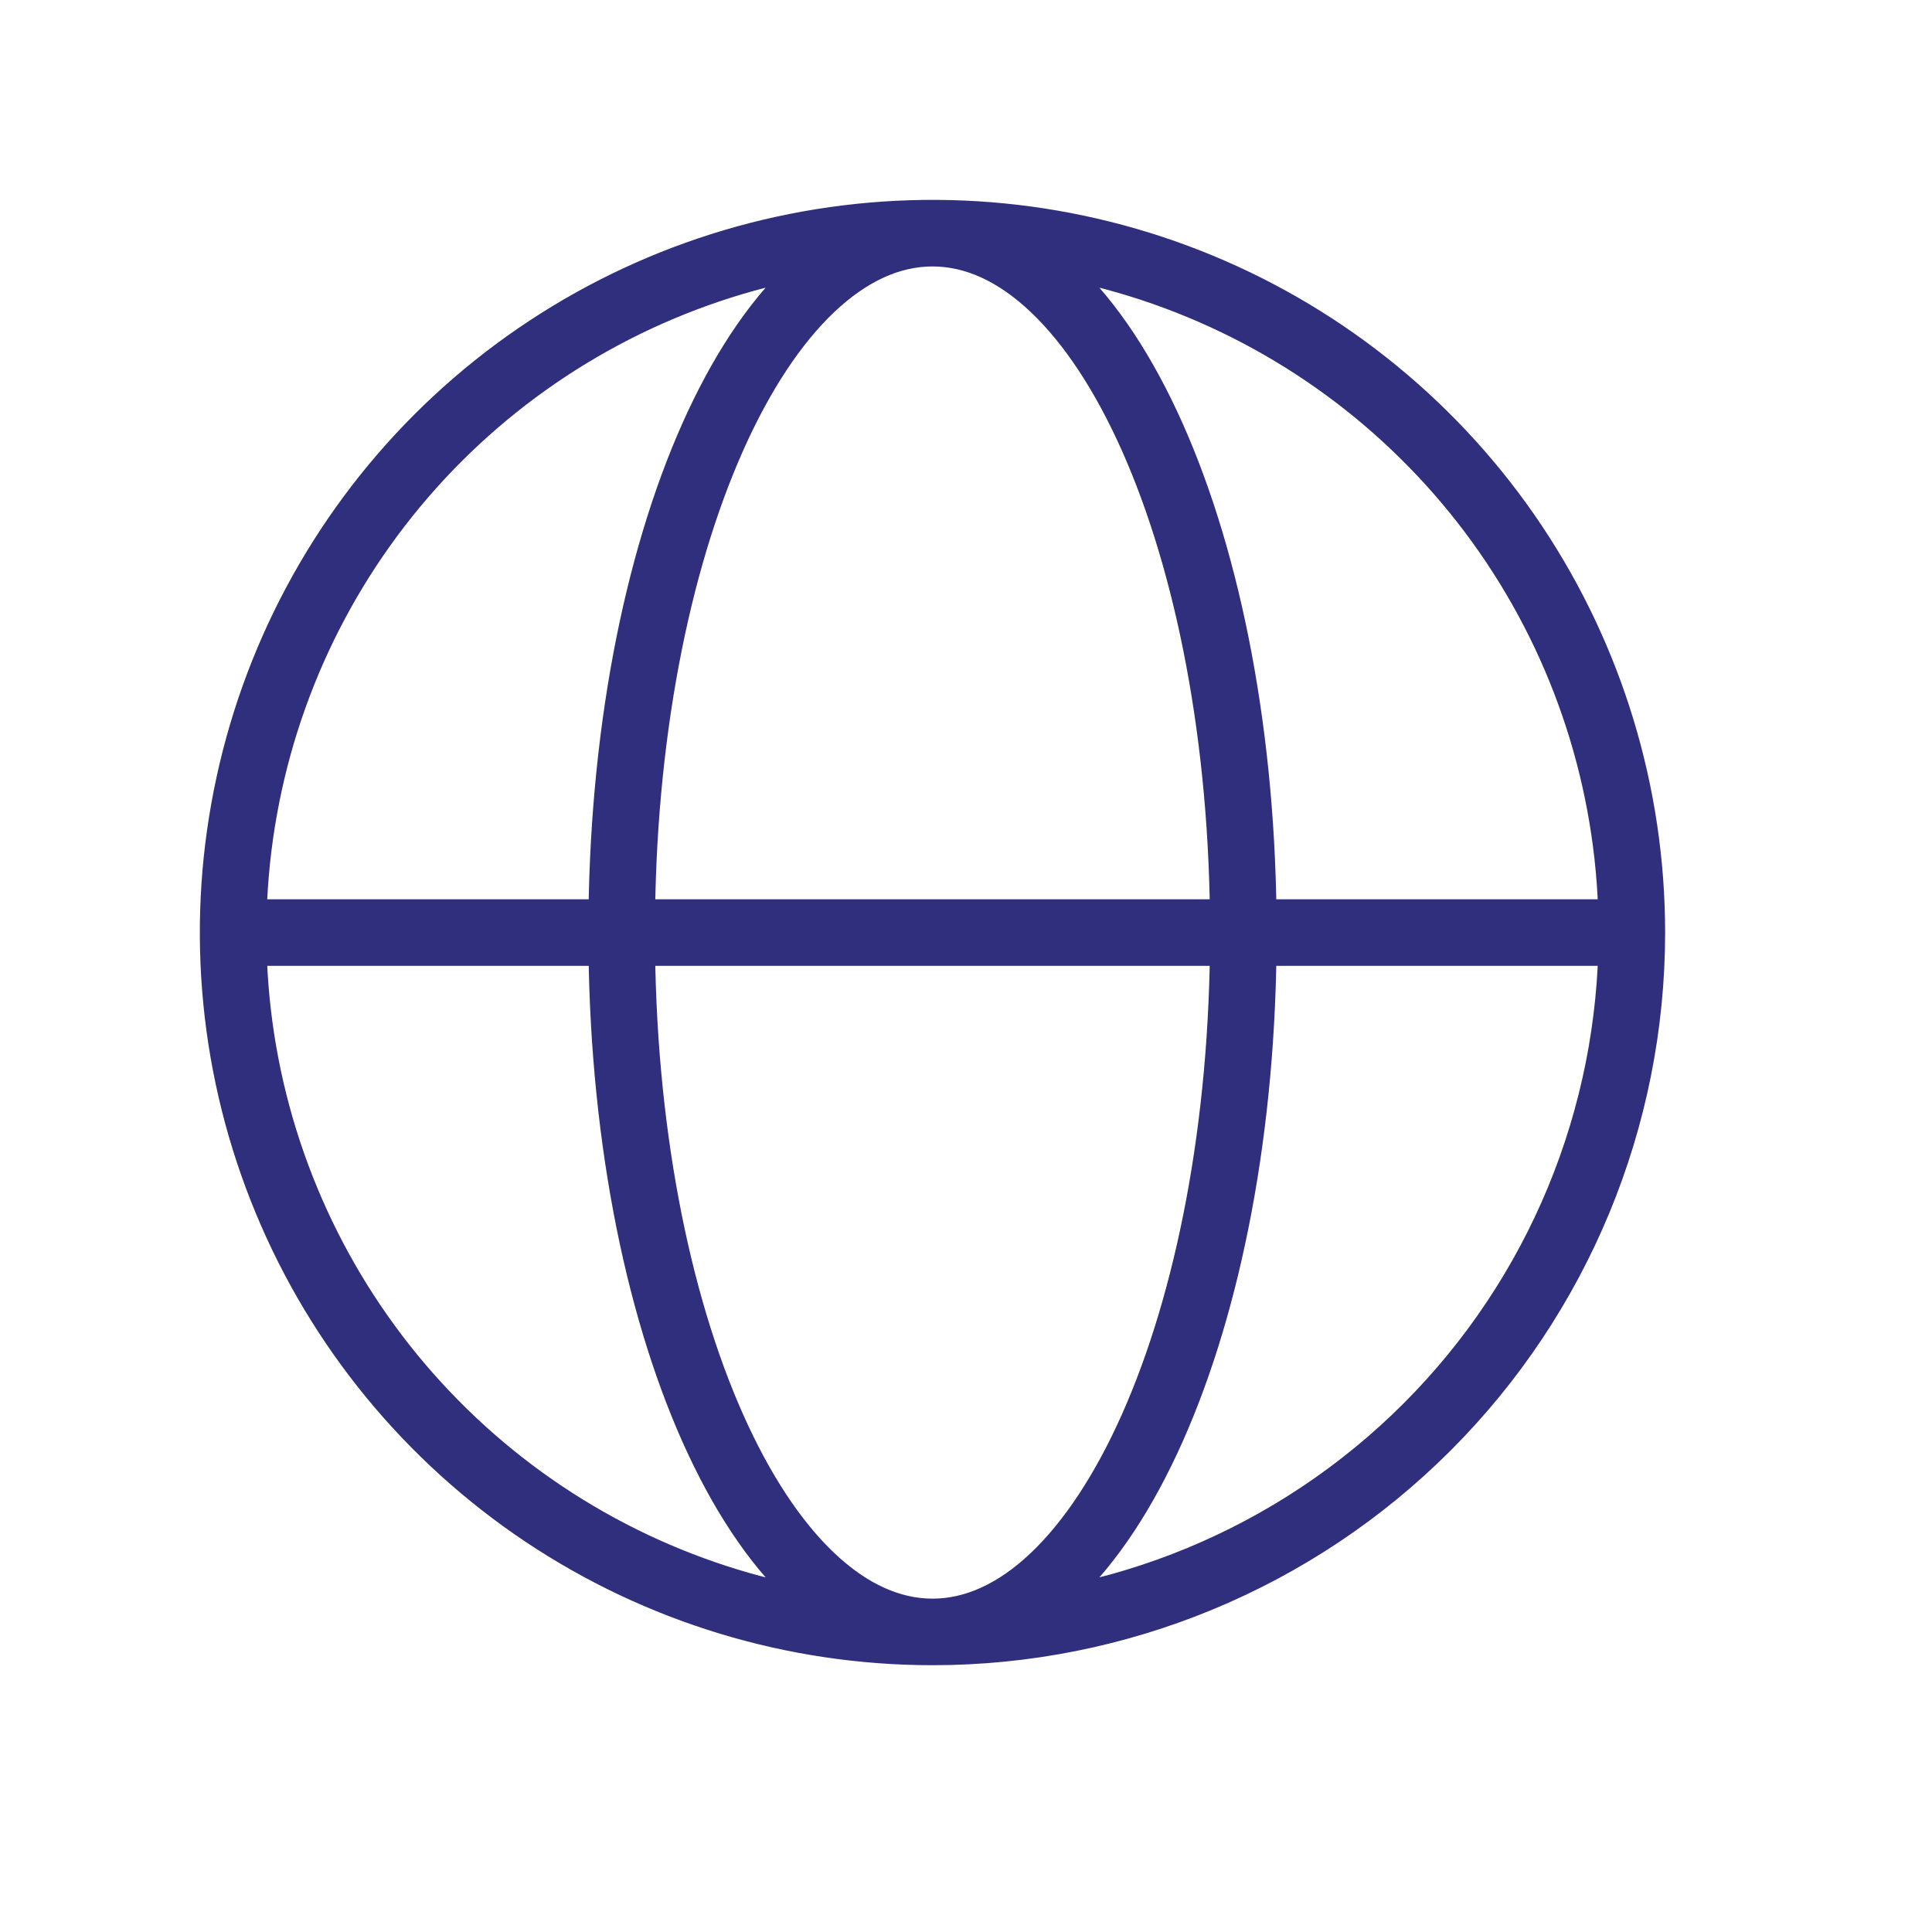 <svg width="22" height="22" viewBox="0 0 22 22" fill="none" xmlns="http://www.w3.org/2000/svg">
<path d="M18.582 10.619H2.655M10.619 18.583C9.043 18.583 7.504 18.116 6.194 17.241C4.884 16.365 3.864 15.122 3.261 13.666C2.658 12.211 2.5 10.61 2.808 9.065C3.115 7.52 3.873 6.101 4.987 4.987C6.101 3.874 7.52 3.115 9.065 2.808C10.61 2.501 12.211 2.658 13.666 3.261C15.121 3.864 16.365 4.885 17.24 6.194C18.115 7.504 18.582 9.044 18.582 10.619C18.582 12.731 17.743 14.757 16.25 16.25C14.756 17.744 12.731 18.583 10.619 18.583V18.583ZM14.158 10.619C14.158 6.194 12.574 2.655 10.619 2.655C8.663 2.655 7.079 6.194 7.079 10.619C7.079 15.043 8.663 18.583 10.619 18.583C12.574 18.583 14.158 15.043 14.158 10.619Z" stroke="#302F7D" stroke-width="0.758" stroke-linecap="round" stroke-linejoin="round"/>
</svg>
